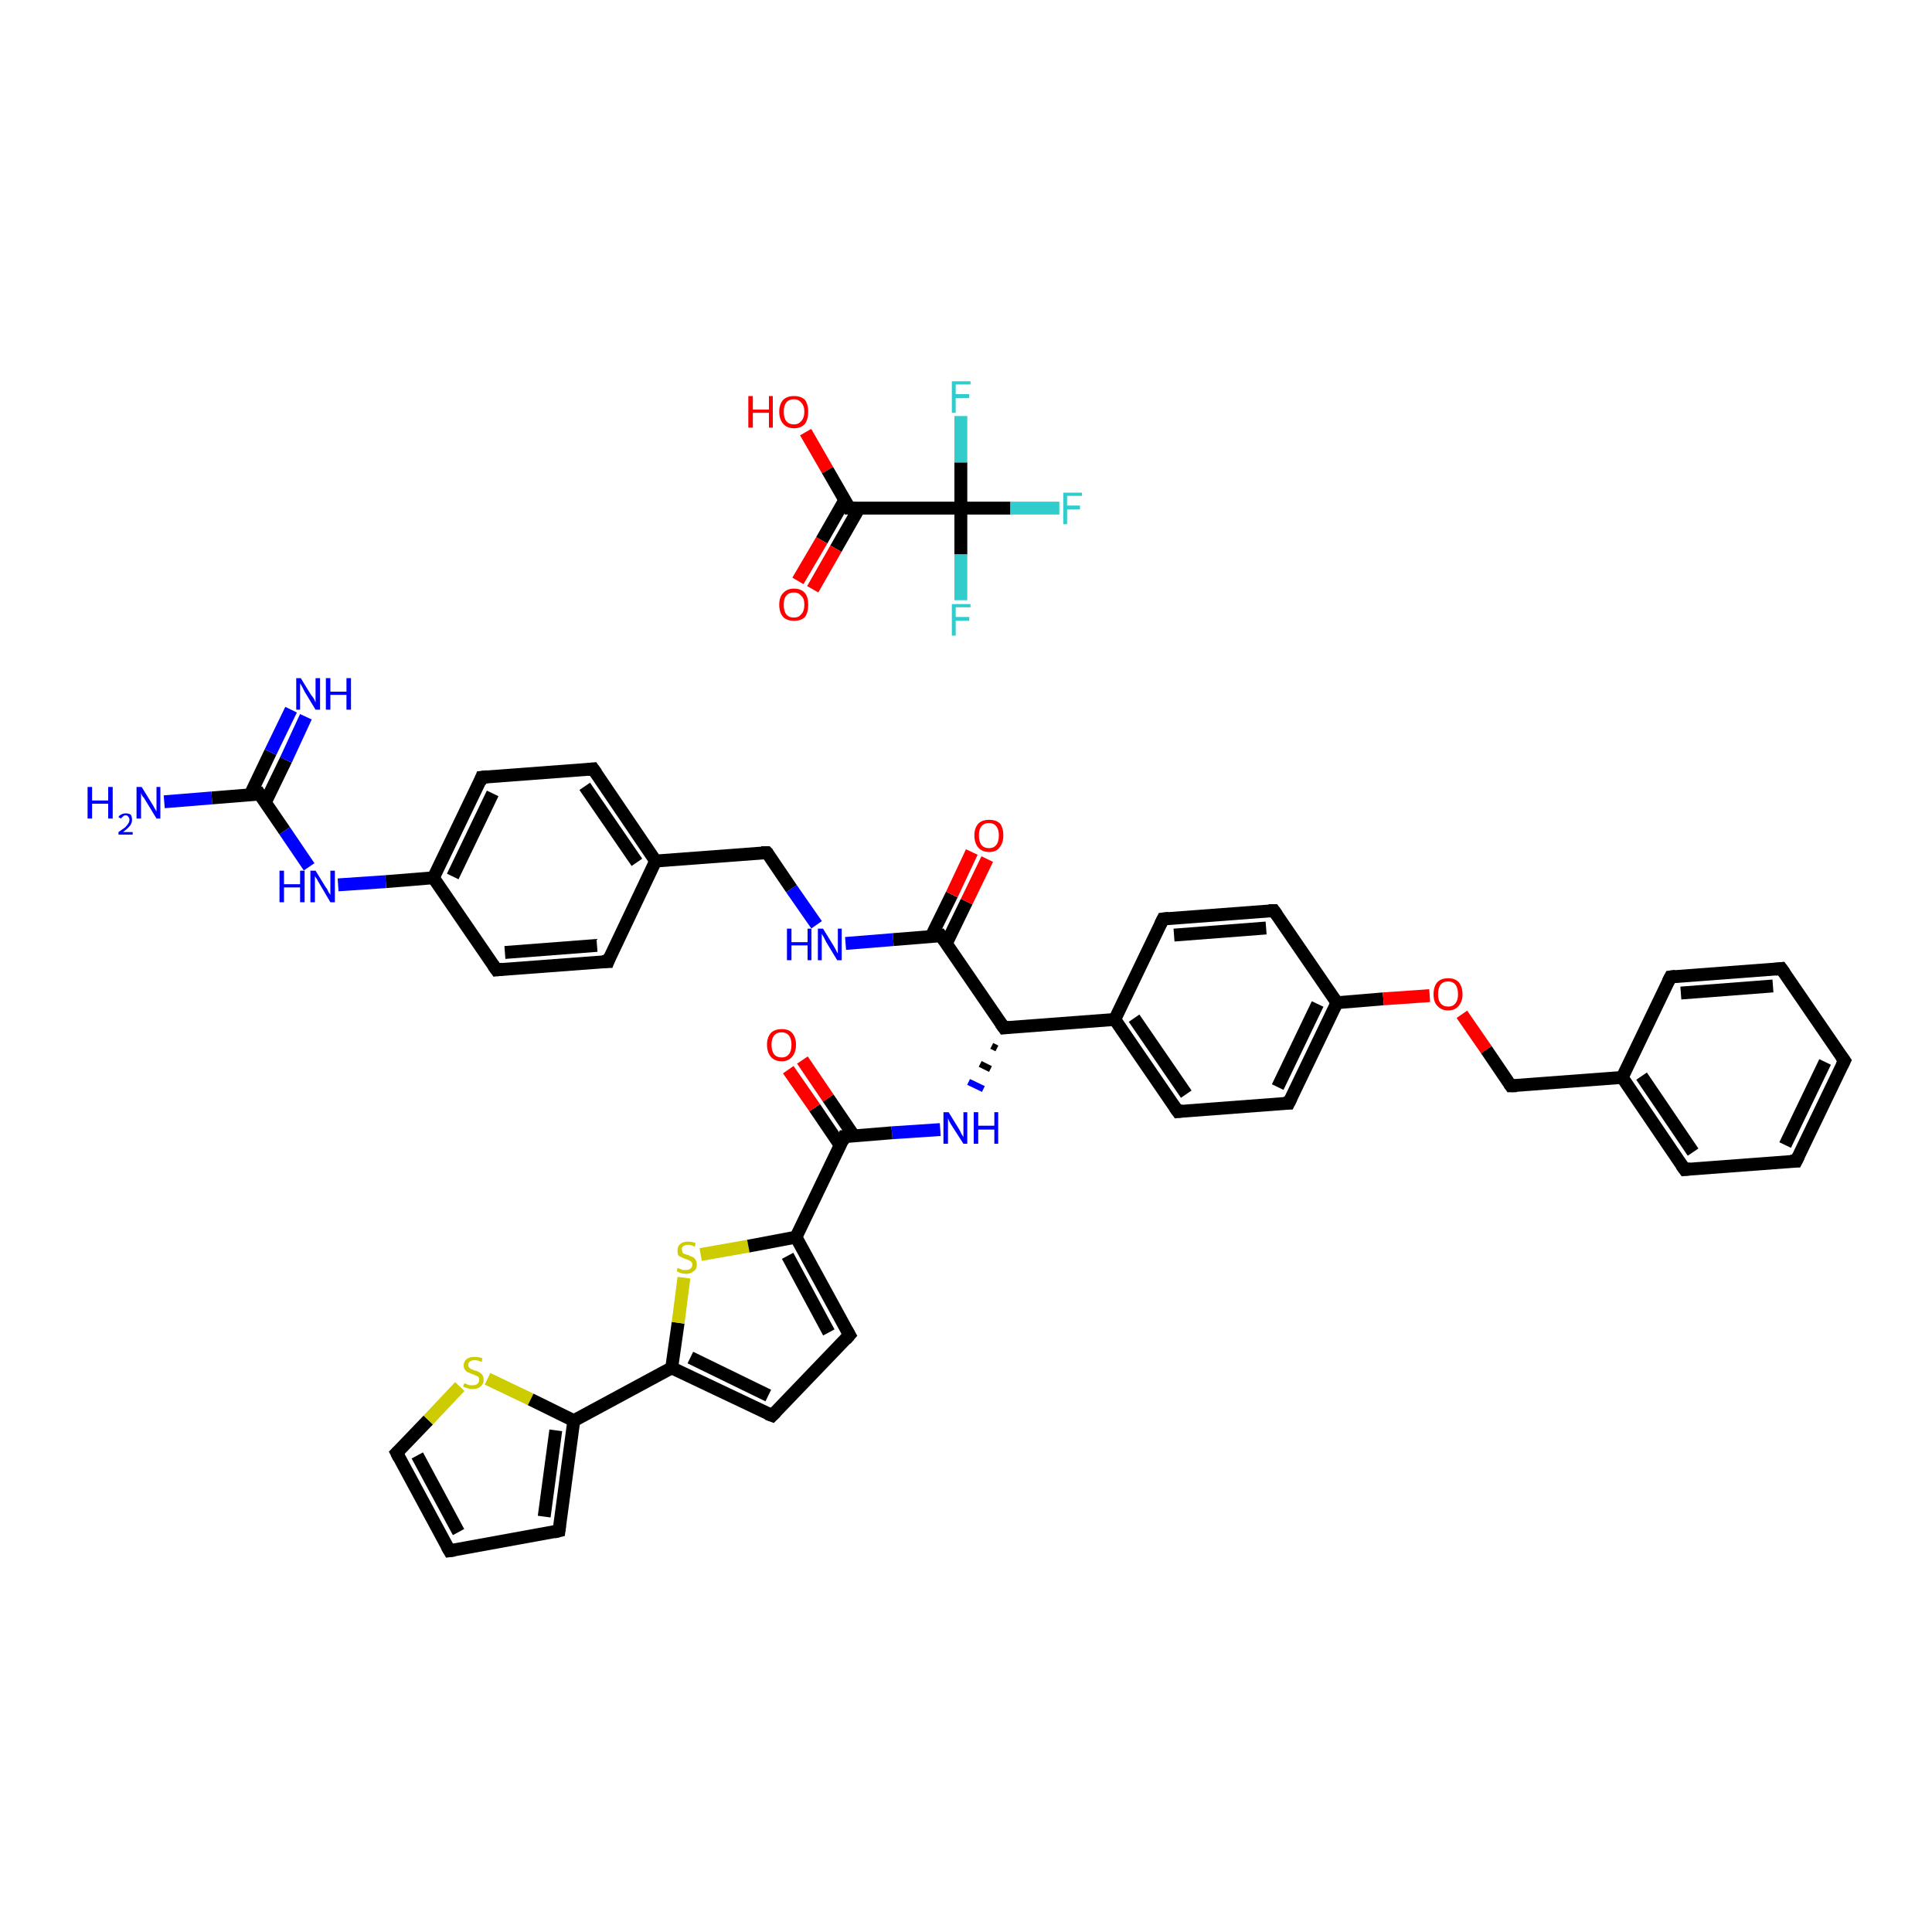 <?xml version='1.0' encoding='iso-8859-1'?>
<svg version='1.1' baseProfile='full'
              xmlns='http://www.w3.org/2000/svg'
                      xmlns:rdkit='http://www.rdkit.org/xml'
                      xmlns:xlink='http://www.w3.org/1999/xlink'
                  xml:space='preserve'
width='300px' height='300px' viewBox='0 0 300 300'>
<!-- END OF HEADER -->
<rect style='opacity:1.0;fill:#FFFFFF;stroke:none' width='300.0' height='300.0' x='0.0' y='0.0'> </rect>
<path class='bond-0 atom-0 atom-1' d='M 125.1,67.1 L 128.5,73.0' style='fill:none;fill-rule:evenodd;stroke:#FF0000;stroke-width:2.0px;stroke-linecap:butt;stroke-linejoin:miter;stroke-opacity:1' />
<path class='bond-0 atom-0 atom-1' d='M 128.5,73.0 L 131.9,78.9' style='fill:none;fill-rule:evenodd;stroke:#000000;stroke-width:2.0px;stroke-linecap:butt;stroke-linejoin:miter;stroke-opacity:1' />
<path class='bond-1 atom-1 atom-2' d='M 131.2,77.6 L 127.6,83.9' style='fill:none;fill-rule:evenodd;stroke:#000000;stroke-width:2.0px;stroke-linecap:butt;stroke-linejoin:miter;stroke-opacity:1' />
<path class='bond-1 atom-1 atom-2' d='M 127.6,83.9 L 123.9,90.2' style='fill:none;fill-rule:evenodd;stroke:#FF0000;stroke-width:2.0px;stroke-linecap:butt;stroke-linejoin:miter;stroke-opacity:1' />
<path class='bond-1 atom-1 atom-2' d='M 133.4,78.9 L 129.8,85.2' style='fill:none;fill-rule:evenodd;stroke:#000000;stroke-width:2.0px;stroke-linecap:butt;stroke-linejoin:miter;stroke-opacity:1' />
<path class='bond-1 atom-1 atom-2' d='M 129.8,85.2 L 126.2,91.5' style='fill:none;fill-rule:evenodd;stroke:#FF0000;stroke-width:2.0px;stroke-linecap:butt;stroke-linejoin:miter;stroke-opacity:1' />
<path class='bond-2 atom-1 atom-3' d='M 131.9,78.9 L 149.2,78.9' style='fill:none;fill-rule:evenodd;stroke:#000000;stroke-width:2.0px;stroke-linecap:butt;stroke-linejoin:miter;stroke-opacity:1' />
<path class='bond-3 atom-3 atom-4' d='M 149.2,78.9 L 156.9,78.9' style='fill:none;fill-rule:evenodd;stroke:#000000;stroke-width:2.0px;stroke-linecap:butt;stroke-linejoin:miter;stroke-opacity:1' />
<path class='bond-3 atom-3 atom-4' d='M 156.9,78.9 L 164.5,78.9' style='fill:none;fill-rule:evenodd;stroke:#33CCCC;stroke-width:2.0px;stroke-linecap:butt;stroke-linejoin:miter;stroke-opacity:1' />
<path class='bond-4 atom-3 atom-5' d='M 149.2,78.9 L 149.2,86.1' style='fill:none;fill-rule:evenodd;stroke:#000000;stroke-width:2.0px;stroke-linecap:butt;stroke-linejoin:miter;stroke-opacity:1' />
<path class='bond-4 atom-3 atom-5' d='M 149.2,86.1 L 149.2,93.2' style='fill:none;fill-rule:evenodd;stroke:#33CCCC;stroke-width:2.0px;stroke-linecap:butt;stroke-linejoin:miter;stroke-opacity:1' />
<path class='bond-5 atom-3 atom-6' d='M 149.2,78.9 L 149.2,71.8' style='fill:none;fill-rule:evenodd;stroke:#000000;stroke-width:2.0px;stroke-linecap:butt;stroke-linejoin:miter;stroke-opacity:1' />
<path class='bond-5 atom-3 atom-6' d='M 149.2,71.8 L 149.2,64.6' style='fill:none;fill-rule:evenodd;stroke:#33CCCC;stroke-width:2.0px;stroke-linecap:butt;stroke-linejoin:miter;stroke-opacity:1' />
<path class='bond-6 atom-7 atom-8' d='M 25.5,124.5 L 32.9,123.9' style='fill:none;fill-rule:evenodd;stroke:#0000FF;stroke-width:2.0px;stroke-linecap:butt;stroke-linejoin:miter;stroke-opacity:1' />
<path class='bond-6 atom-7 atom-8' d='M 32.9,123.9 L 40.3,123.3' style='fill:none;fill-rule:evenodd;stroke:#000000;stroke-width:2.0px;stroke-linecap:butt;stroke-linejoin:miter;stroke-opacity:1' />
<path class='bond-7 atom-8 atom-9' d='M 41.2,124.6 L 44.4,118.0' style='fill:none;fill-rule:evenodd;stroke:#000000;stroke-width:2.0px;stroke-linecap:butt;stroke-linejoin:miter;stroke-opacity:1' />
<path class='bond-7 atom-8 atom-9' d='M 44.4,118.0 L 47.5,111.3' style='fill:none;fill-rule:evenodd;stroke:#0000FF;stroke-width:2.0px;stroke-linecap:butt;stroke-linejoin:miter;stroke-opacity:1' />
<path class='bond-7 atom-8 atom-9' d='M 38.8,123.5 L 42.0,116.8' style='fill:none;fill-rule:evenodd;stroke:#000000;stroke-width:2.0px;stroke-linecap:butt;stroke-linejoin:miter;stroke-opacity:1' />
<path class='bond-7 atom-8 atom-9' d='M 42.0,116.8 L 45.2,110.2' style='fill:none;fill-rule:evenodd;stroke:#0000FF;stroke-width:2.0px;stroke-linecap:butt;stroke-linejoin:miter;stroke-opacity:1' />
<path class='bond-8 atom-8 atom-10' d='M 40.3,123.3 L 44.2,129.0' style='fill:none;fill-rule:evenodd;stroke:#000000;stroke-width:2.0px;stroke-linecap:butt;stroke-linejoin:miter;stroke-opacity:1' />
<path class='bond-8 atom-8 atom-10' d='M 44.2,129.0 L 48.0,134.6' style='fill:none;fill-rule:evenodd;stroke:#0000FF;stroke-width:2.0px;stroke-linecap:butt;stroke-linejoin:miter;stroke-opacity:1' />
<path class='bond-9 atom-10 atom-11' d='M 52.5,137.4 L 59.9,136.9' style='fill:none;fill-rule:evenodd;stroke:#0000FF;stroke-width:2.0px;stroke-linecap:butt;stroke-linejoin:miter;stroke-opacity:1' />
<path class='bond-9 atom-10 atom-11' d='M 59.9,136.9 L 67.3,136.3' style='fill:none;fill-rule:evenodd;stroke:#000000;stroke-width:2.0px;stroke-linecap:butt;stroke-linejoin:miter;stroke-opacity:1' />
<path class='bond-10 atom-11 atom-12' d='M 67.3,136.3 L 74.8,120.7' style='fill:none;fill-rule:evenodd;stroke:#000000;stroke-width:2.0px;stroke-linecap:butt;stroke-linejoin:miter;stroke-opacity:1' />
<path class='bond-10 atom-11 atom-12' d='M 70.3,136.1 L 76.5,123.2' style='fill:none;fill-rule:evenodd;stroke:#000000;stroke-width:2.0px;stroke-linecap:butt;stroke-linejoin:miter;stroke-opacity:1' />
<path class='bond-11 atom-12 atom-13' d='M 74.8,120.7 L 92.1,119.4' style='fill:none;fill-rule:evenodd;stroke:#000000;stroke-width:2.0px;stroke-linecap:butt;stroke-linejoin:miter;stroke-opacity:1' />
<path class='bond-12 atom-13 atom-14' d='M 92.1,119.4 L 101.8,133.7' style='fill:none;fill-rule:evenodd;stroke:#000000;stroke-width:2.0px;stroke-linecap:butt;stroke-linejoin:miter;stroke-opacity:1' />
<path class='bond-12 atom-13 atom-14' d='M 90.8,122.1 L 98.9,133.9' style='fill:none;fill-rule:evenodd;stroke:#000000;stroke-width:2.0px;stroke-linecap:butt;stroke-linejoin:miter;stroke-opacity:1' />
<path class='bond-13 atom-14 atom-15' d='M 101.8,133.7 L 119.1,132.4' style='fill:none;fill-rule:evenodd;stroke:#000000;stroke-width:2.0px;stroke-linecap:butt;stroke-linejoin:miter;stroke-opacity:1' />
<path class='bond-14 atom-15 atom-16' d='M 119.1,132.4 L 122.9,138.0' style='fill:none;fill-rule:evenodd;stroke:#000000;stroke-width:2.0px;stroke-linecap:butt;stroke-linejoin:miter;stroke-opacity:1' />
<path class='bond-14 atom-15 atom-16' d='M 122.9,138.0 L 126.8,143.6' style='fill:none;fill-rule:evenodd;stroke:#0000FF;stroke-width:2.0px;stroke-linecap:butt;stroke-linejoin:miter;stroke-opacity:1' />
<path class='bond-15 atom-16 atom-17' d='M 131.3,146.5 L 138.7,145.9' style='fill:none;fill-rule:evenodd;stroke:#0000FF;stroke-width:2.0px;stroke-linecap:butt;stroke-linejoin:miter;stroke-opacity:1' />
<path class='bond-15 atom-16 atom-17' d='M 138.7,145.9 L 146.1,145.3' style='fill:none;fill-rule:evenodd;stroke:#000000;stroke-width:2.0px;stroke-linecap:butt;stroke-linejoin:miter;stroke-opacity:1' />
<path class='bond-16 atom-17 atom-18' d='M 146.9,146.6 L 150.1,140.0' style='fill:none;fill-rule:evenodd;stroke:#000000;stroke-width:2.0px;stroke-linecap:butt;stroke-linejoin:miter;stroke-opacity:1' />
<path class='bond-16 atom-17 atom-18' d='M 150.1,140.0 L 153.3,133.4' style='fill:none;fill-rule:evenodd;stroke:#FF0000;stroke-width:2.0px;stroke-linecap:butt;stroke-linejoin:miter;stroke-opacity:1' />
<path class='bond-16 atom-17 atom-18' d='M 144.6,145.4 L 147.8,138.9' style='fill:none;fill-rule:evenodd;stroke:#000000;stroke-width:2.0px;stroke-linecap:butt;stroke-linejoin:miter;stroke-opacity:1' />
<path class='bond-16 atom-17 atom-18' d='M 147.8,138.9 L 150.9,132.3' style='fill:none;fill-rule:evenodd;stroke:#FF0000;stroke-width:2.0px;stroke-linecap:butt;stroke-linejoin:miter;stroke-opacity:1' />
<path class='bond-17 atom-17 atom-19' d='M 146.1,145.3 L 155.9,159.6' style='fill:none;fill-rule:evenodd;stroke:#000000;stroke-width:2.0px;stroke-linecap:butt;stroke-linejoin:miter;stroke-opacity:1' />
<path class='bond-18 atom-19 atom-20' d='M 154.0,162.4 L 154.8,162.8' style='fill:none;fill-rule:evenodd;stroke:#000000;stroke-width:1.0px;stroke-linecap:butt;stroke-linejoin:miter;stroke-opacity:1' />
<path class='bond-18 atom-19 atom-20' d='M 152.2,165.2 L 153.8,166.0' style='fill:none;fill-rule:evenodd;stroke:#000000;stroke-width:1.0px;stroke-linecap:butt;stroke-linejoin:miter;stroke-opacity:1' />
<path class='bond-18 atom-19 atom-20' d='M 150.4,168.0 L 152.7,169.1' style='fill:none;fill-rule:evenodd;stroke:#0000FF;stroke-width:1.0px;stroke-linecap:butt;stroke-linejoin:miter;stroke-opacity:1' />
<path class='bond-19 atom-20 atom-21' d='M 146.0,175.4 L 138.5,175.9' style='fill:none;fill-rule:evenodd;stroke:#0000FF;stroke-width:2.0px;stroke-linecap:butt;stroke-linejoin:miter;stroke-opacity:1' />
<path class='bond-19 atom-20 atom-21' d='M 138.5,175.9 L 131.1,176.5' style='fill:none;fill-rule:evenodd;stroke:#000000;stroke-width:2.0px;stroke-linecap:butt;stroke-linejoin:miter;stroke-opacity:1' />
<path class='bond-20 atom-21 atom-22' d='M 132.6,176.4 L 128.6,170.5' style='fill:none;fill-rule:evenodd;stroke:#000000;stroke-width:2.0px;stroke-linecap:butt;stroke-linejoin:miter;stroke-opacity:1' />
<path class='bond-20 atom-21 atom-22' d='M 128.6,170.5 L 124.6,164.6' style='fill:none;fill-rule:evenodd;stroke:#FF0000;stroke-width:2.0px;stroke-linecap:butt;stroke-linejoin:miter;stroke-opacity:1' />
<path class='bond-20 atom-21 atom-22' d='M 130.5,177.9 L 126.5,172.0' style='fill:none;fill-rule:evenodd;stroke:#000000;stroke-width:2.0px;stroke-linecap:butt;stroke-linejoin:miter;stroke-opacity:1' />
<path class='bond-20 atom-21 atom-22' d='M 126.5,172.0 L 122.4,166.1' style='fill:none;fill-rule:evenodd;stroke:#FF0000;stroke-width:2.0px;stroke-linecap:butt;stroke-linejoin:miter;stroke-opacity:1' />
<path class='bond-21 atom-21 atom-23' d='M 131.1,176.5 L 123.6,192.1' style='fill:none;fill-rule:evenodd;stroke:#000000;stroke-width:2.0px;stroke-linecap:butt;stroke-linejoin:miter;stroke-opacity:1' />
<path class='bond-22 atom-23 atom-24' d='M 123.6,192.1 L 131.9,207.3' style='fill:none;fill-rule:evenodd;stroke:#000000;stroke-width:2.0px;stroke-linecap:butt;stroke-linejoin:miter;stroke-opacity:1' />
<path class='bond-22 atom-23 atom-24' d='M 122.3,195.0 L 128.7,206.9' style='fill:none;fill-rule:evenodd;stroke:#000000;stroke-width:2.0px;stroke-linecap:butt;stroke-linejoin:miter;stroke-opacity:1' />
<path class='bond-23 atom-24 atom-25' d='M 131.9,207.3 L 119.9,219.8' style='fill:none;fill-rule:evenodd;stroke:#000000;stroke-width:2.0px;stroke-linecap:butt;stroke-linejoin:miter;stroke-opacity:1' />
<path class='bond-24 atom-25 atom-26' d='M 119.9,219.8 L 104.3,212.4' style='fill:none;fill-rule:evenodd;stroke:#000000;stroke-width:2.0px;stroke-linecap:butt;stroke-linejoin:miter;stroke-opacity:1' />
<path class='bond-24 atom-25 atom-26' d='M 119.3,216.7 L 107.2,210.8' style='fill:none;fill-rule:evenodd;stroke:#000000;stroke-width:2.0px;stroke-linecap:butt;stroke-linejoin:miter;stroke-opacity:1' />
<path class='bond-25 atom-26 atom-27' d='M 104.3,212.4 L 105.3,205.4' style='fill:none;fill-rule:evenodd;stroke:#000000;stroke-width:2.0px;stroke-linecap:butt;stroke-linejoin:miter;stroke-opacity:1' />
<path class='bond-25 atom-26 atom-27' d='M 105.3,205.4 L 106.2,198.4' style='fill:none;fill-rule:evenodd;stroke:#CCCC00;stroke-width:2.0px;stroke-linecap:butt;stroke-linejoin:miter;stroke-opacity:1' />
<path class='bond-26 atom-26 atom-28' d='M 104.3,212.4 L 89.1,220.6' style='fill:none;fill-rule:evenodd;stroke:#000000;stroke-width:2.0px;stroke-linecap:butt;stroke-linejoin:miter;stroke-opacity:1' />
<path class='bond-27 atom-28 atom-29' d='M 89.1,220.6 L 86.8,237.7' style='fill:none;fill-rule:evenodd;stroke:#000000;stroke-width:2.0px;stroke-linecap:butt;stroke-linejoin:miter;stroke-opacity:1' />
<path class='bond-27 atom-28 atom-29' d='M 86.3,222.1 L 84.5,235.5' style='fill:none;fill-rule:evenodd;stroke:#000000;stroke-width:2.0px;stroke-linecap:butt;stroke-linejoin:miter;stroke-opacity:1' />
<path class='bond-28 atom-29 atom-30' d='M 86.8,237.7 L 69.8,240.8' style='fill:none;fill-rule:evenodd;stroke:#000000;stroke-width:2.0px;stroke-linecap:butt;stroke-linejoin:miter;stroke-opacity:1' />
<path class='bond-29 atom-30 atom-31' d='M 69.8,240.8 L 61.6,225.6' style='fill:none;fill-rule:evenodd;stroke:#000000;stroke-width:2.0px;stroke-linecap:butt;stroke-linejoin:miter;stroke-opacity:1' />
<path class='bond-29 atom-30 atom-31' d='M 71.2,237.9 L 64.8,226.0' style='fill:none;fill-rule:evenodd;stroke:#000000;stroke-width:2.0px;stroke-linecap:butt;stroke-linejoin:miter;stroke-opacity:1' />
<path class='bond-30 atom-31 atom-32' d='M 61.6,225.6 L 66.5,220.5' style='fill:none;fill-rule:evenodd;stroke:#000000;stroke-width:2.0px;stroke-linecap:butt;stroke-linejoin:miter;stroke-opacity:1' />
<path class='bond-30 atom-31 atom-32' d='M 66.5,220.5 L 71.4,215.3' style='fill:none;fill-rule:evenodd;stroke:#CCCC00;stroke-width:2.0px;stroke-linecap:butt;stroke-linejoin:miter;stroke-opacity:1' />
<path class='bond-31 atom-19 atom-33' d='M 155.9,159.6 L 173.1,158.3' style='fill:none;fill-rule:evenodd;stroke:#000000;stroke-width:2.0px;stroke-linecap:butt;stroke-linejoin:miter;stroke-opacity:1' />
<path class='bond-32 atom-33 atom-34' d='M 173.1,158.3 L 182.9,172.6' style='fill:none;fill-rule:evenodd;stroke:#000000;stroke-width:2.0px;stroke-linecap:butt;stroke-linejoin:miter;stroke-opacity:1' />
<path class='bond-32 atom-33 atom-34' d='M 176.1,158.1 L 184.2,169.9' style='fill:none;fill-rule:evenodd;stroke:#000000;stroke-width:2.0px;stroke-linecap:butt;stroke-linejoin:miter;stroke-opacity:1' />
<path class='bond-33 atom-34 atom-35' d='M 182.9,172.6 L 200.1,171.3' style='fill:none;fill-rule:evenodd;stroke:#000000;stroke-width:2.0px;stroke-linecap:butt;stroke-linejoin:miter;stroke-opacity:1' />
<path class='bond-34 atom-35 atom-36' d='M 200.1,171.3 L 207.6,155.7' style='fill:none;fill-rule:evenodd;stroke:#000000;stroke-width:2.0px;stroke-linecap:butt;stroke-linejoin:miter;stroke-opacity:1' />
<path class='bond-34 atom-35 atom-36' d='M 198.4,168.8 L 204.6,155.9' style='fill:none;fill-rule:evenodd;stroke:#000000;stroke-width:2.0px;stroke-linecap:butt;stroke-linejoin:miter;stroke-opacity:1' />
<path class='bond-35 atom-36 atom-37' d='M 207.6,155.7 L 214.8,155.1' style='fill:none;fill-rule:evenodd;stroke:#000000;stroke-width:2.0px;stroke-linecap:butt;stroke-linejoin:miter;stroke-opacity:1' />
<path class='bond-35 atom-36 atom-37' d='M 214.8,155.1 L 222.0,154.6' style='fill:none;fill-rule:evenodd;stroke:#FF0000;stroke-width:2.0px;stroke-linecap:butt;stroke-linejoin:miter;stroke-opacity:1' />
<path class='bond-36 atom-37 atom-38' d='M 227.0,157.5 L 230.8,163.0' style='fill:none;fill-rule:evenodd;stroke:#FF0000;stroke-width:2.0px;stroke-linecap:butt;stroke-linejoin:miter;stroke-opacity:1' />
<path class='bond-36 atom-37 atom-38' d='M 230.8,163.0 L 234.6,168.6' style='fill:none;fill-rule:evenodd;stroke:#000000;stroke-width:2.0px;stroke-linecap:butt;stroke-linejoin:miter;stroke-opacity:1' />
<path class='bond-37 atom-38 atom-39' d='M 234.6,168.6 L 251.9,167.3' style='fill:none;fill-rule:evenodd;stroke:#000000;stroke-width:2.0px;stroke-linecap:butt;stroke-linejoin:miter;stroke-opacity:1' />
<path class='bond-38 atom-39 atom-40' d='M 251.9,167.3 L 261.6,181.6' style='fill:none;fill-rule:evenodd;stroke:#000000;stroke-width:2.0px;stroke-linecap:butt;stroke-linejoin:miter;stroke-opacity:1' />
<path class='bond-38 atom-39 atom-40' d='M 254.9,167.1 L 262.9,178.9' style='fill:none;fill-rule:evenodd;stroke:#000000;stroke-width:2.0px;stroke-linecap:butt;stroke-linejoin:miter;stroke-opacity:1' />
<path class='bond-39 atom-40 atom-41' d='M 261.6,181.6 L 278.9,180.3' style='fill:none;fill-rule:evenodd;stroke:#000000;stroke-width:2.0px;stroke-linecap:butt;stroke-linejoin:miter;stroke-opacity:1' />
<path class='bond-40 atom-41 atom-42' d='M 278.9,180.3 L 286.4,164.7' style='fill:none;fill-rule:evenodd;stroke:#000000;stroke-width:2.0px;stroke-linecap:butt;stroke-linejoin:miter;stroke-opacity:1' />
<path class='bond-40 atom-41 atom-42' d='M 277.2,177.8 L 283.4,164.9' style='fill:none;fill-rule:evenodd;stroke:#000000;stroke-width:2.0px;stroke-linecap:butt;stroke-linejoin:miter;stroke-opacity:1' />
<path class='bond-41 atom-42 atom-43' d='M 286.4,164.7 L 276.6,150.4' style='fill:none;fill-rule:evenodd;stroke:#000000;stroke-width:2.0px;stroke-linecap:butt;stroke-linejoin:miter;stroke-opacity:1' />
<path class='bond-42 atom-43 atom-44' d='M 276.6,150.4 L 259.4,151.7' style='fill:none;fill-rule:evenodd;stroke:#000000;stroke-width:2.0px;stroke-linecap:butt;stroke-linejoin:miter;stroke-opacity:1' />
<path class='bond-42 atom-43 atom-44' d='M 275.3,153.1 L 261.0,154.2' style='fill:none;fill-rule:evenodd;stroke:#000000;stroke-width:2.0px;stroke-linecap:butt;stroke-linejoin:miter;stroke-opacity:1' />
<path class='bond-43 atom-36 atom-45' d='M 207.6,155.7 L 197.8,141.4' style='fill:none;fill-rule:evenodd;stroke:#000000;stroke-width:2.0px;stroke-linecap:butt;stroke-linejoin:miter;stroke-opacity:1' />
<path class='bond-44 atom-45 atom-46' d='M 197.8,141.4 L 180.6,142.7' style='fill:none;fill-rule:evenodd;stroke:#000000;stroke-width:2.0px;stroke-linecap:butt;stroke-linejoin:miter;stroke-opacity:1' />
<path class='bond-44 atom-45 atom-46' d='M 196.6,144.1 L 182.3,145.2' style='fill:none;fill-rule:evenodd;stroke:#000000;stroke-width:2.0px;stroke-linecap:butt;stroke-linejoin:miter;stroke-opacity:1' />
<path class='bond-45 atom-14 atom-47' d='M 101.8,133.7 L 94.4,149.3' style='fill:none;fill-rule:evenodd;stroke:#000000;stroke-width:2.0px;stroke-linecap:butt;stroke-linejoin:miter;stroke-opacity:1' />
<path class='bond-46 atom-47 atom-48' d='M 94.4,149.3 L 77.1,150.6' style='fill:none;fill-rule:evenodd;stroke:#000000;stroke-width:2.0px;stroke-linecap:butt;stroke-linejoin:miter;stroke-opacity:1' />
<path class='bond-46 atom-47 atom-48' d='M 92.7,146.8 L 78.4,147.9' style='fill:none;fill-rule:evenodd;stroke:#000000;stroke-width:2.0px;stroke-linecap:butt;stroke-linejoin:miter;stroke-opacity:1' />
<path class='bond-47 atom-48 atom-11' d='M 77.1,150.6 L 67.3,136.3' style='fill:none;fill-rule:evenodd;stroke:#000000;stroke-width:2.0px;stroke-linecap:butt;stroke-linejoin:miter;stroke-opacity:1' />
<path class='bond-48 atom-27 atom-23' d='M 108.8,194.8 L 116.2,193.5' style='fill:none;fill-rule:evenodd;stroke:#CCCC00;stroke-width:2.0px;stroke-linecap:butt;stroke-linejoin:miter;stroke-opacity:1' />
<path class='bond-48 atom-27 atom-23' d='M 116.2,193.5 L 123.6,192.1' style='fill:none;fill-rule:evenodd;stroke:#000000;stroke-width:2.0px;stroke-linecap:butt;stroke-linejoin:miter;stroke-opacity:1' />
<path class='bond-49 atom-32 atom-28' d='M 75.7,214.1 L 82.4,217.3' style='fill:none;fill-rule:evenodd;stroke:#CCCC00;stroke-width:2.0px;stroke-linecap:butt;stroke-linejoin:miter;stroke-opacity:1' />
<path class='bond-49 atom-32 atom-28' d='M 82.4,217.3 L 89.1,220.6' style='fill:none;fill-rule:evenodd;stroke:#000000;stroke-width:2.0px;stroke-linecap:butt;stroke-linejoin:miter;stroke-opacity:1' />
<path class='bond-50 atom-46 atom-33' d='M 180.6,142.7 L 173.1,158.3' style='fill:none;fill-rule:evenodd;stroke:#000000;stroke-width:2.0px;stroke-linecap:butt;stroke-linejoin:miter;stroke-opacity:1' />
<path class='bond-51 atom-44 atom-39' d='M 259.4,151.7 L 251.9,167.3' style='fill:none;fill-rule:evenodd;stroke:#000000;stroke-width:2.0px;stroke-linecap:butt;stroke-linejoin:miter;stroke-opacity:1' />
<path d='M 131.8,78.6 L 131.9,78.9 L 132.8,78.9' style='fill:none;stroke:#000000;stroke-width:2.0px;stroke-linecap:butt;stroke-linejoin:miter;stroke-opacity:1;' />
<path d='M 40.0,123.4 L 40.3,123.3 L 40.5,123.6' style='fill:none;stroke:#000000;stroke-width:2.0px;stroke-linecap:butt;stroke-linejoin:miter;stroke-opacity:1;' />
<path d='M 74.5,121.5 L 74.8,120.7 L 75.7,120.6' style='fill:none;stroke:#000000;stroke-width:2.0px;stroke-linecap:butt;stroke-linejoin:miter;stroke-opacity:1;' />
<path d='M 91.2,119.5 L 92.1,119.4 L 92.6,120.1' style='fill:none;stroke:#000000;stroke-width:2.0px;stroke-linecap:butt;stroke-linejoin:miter;stroke-opacity:1;' />
<path d='M 118.2,132.4 L 119.1,132.4 L 119.3,132.6' style='fill:none;stroke:#000000;stroke-width:2.0px;stroke-linecap:butt;stroke-linejoin:miter;stroke-opacity:1;' />
<path d='M 145.7,145.4 L 146.1,145.3 L 146.6,146.0' style='fill:none;stroke:#000000;stroke-width:2.0px;stroke-linecap:butt;stroke-linejoin:miter;stroke-opacity:1;' />
<path d='M 155.4,158.9 L 155.9,159.6 L 156.7,159.5' style='fill:none;stroke:#000000;stroke-width:2.0px;stroke-linecap:butt;stroke-linejoin:miter;stroke-opacity:1;' />
<path d='M 131.5,176.5 L 131.1,176.5 L 130.8,177.3' style='fill:none;stroke:#000000;stroke-width:2.0px;stroke-linecap:butt;stroke-linejoin:miter;stroke-opacity:1;' />
<path d='M 131.5,206.6 L 131.9,207.3 L 131.3,208.0' style='fill:none;stroke:#000000;stroke-width:2.0px;stroke-linecap:butt;stroke-linejoin:miter;stroke-opacity:1;' />
<path d='M 120.5,219.2 L 119.9,219.8 L 119.1,219.5' style='fill:none;stroke:#000000;stroke-width:2.0px;stroke-linecap:butt;stroke-linejoin:miter;stroke-opacity:1;' />
<path d='M 86.9,236.9 L 86.8,237.7 L 86.0,237.9' style='fill:none;stroke:#000000;stroke-width:2.0px;stroke-linecap:butt;stroke-linejoin:miter;stroke-opacity:1;' />
<path d='M 70.6,240.7 L 69.8,240.8 L 69.4,240.1' style='fill:none;stroke:#000000;stroke-width:2.0px;stroke-linecap:butt;stroke-linejoin:miter;stroke-opacity:1;' />
<path d='M 62.0,226.4 L 61.6,225.6 L 61.8,225.4' style='fill:none;stroke:#000000;stroke-width:2.0px;stroke-linecap:butt;stroke-linejoin:miter;stroke-opacity:1;' />
<path d='M 182.4,171.9 L 182.9,172.6 L 183.7,172.5' style='fill:none;stroke:#000000;stroke-width:2.0px;stroke-linecap:butt;stroke-linejoin:miter;stroke-opacity:1;' />
<path d='M 199.3,171.3 L 200.1,171.3 L 200.5,170.5' style='fill:none;stroke:#000000;stroke-width:2.0px;stroke-linecap:butt;stroke-linejoin:miter;stroke-opacity:1;' />
<path d='M 234.4,168.3 L 234.6,168.6 L 235.5,168.6' style='fill:none;stroke:#000000;stroke-width:2.0px;stroke-linecap:butt;stroke-linejoin:miter;stroke-opacity:1;' />
<path d='M 261.1,180.9 L 261.6,181.6 L 262.5,181.5' style='fill:none;stroke:#000000;stroke-width:2.0px;stroke-linecap:butt;stroke-linejoin:miter;stroke-opacity:1;' />
<path d='M 278.0,180.3 L 278.9,180.3 L 279.3,179.5' style='fill:none;stroke:#000000;stroke-width:2.0px;stroke-linecap:butt;stroke-linejoin:miter;stroke-opacity:1;' />
<path d='M 286.0,165.5 L 286.4,164.7 L 285.9,164.0' style='fill:none;stroke:#000000;stroke-width:2.0px;stroke-linecap:butt;stroke-linejoin:miter;stroke-opacity:1;' />
<path d='M 277.1,151.1 L 276.6,150.4 L 275.7,150.5' style='fill:none;stroke:#000000;stroke-width:2.0px;stroke-linecap:butt;stroke-linejoin:miter;stroke-opacity:1;' />
<path d='M 260.2,151.6 L 259.4,151.7 L 259.0,152.5' style='fill:none;stroke:#000000;stroke-width:2.0px;stroke-linecap:butt;stroke-linejoin:miter;stroke-opacity:1;' />
<path d='M 198.3,142.1 L 197.8,141.4 L 197.0,141.4' style='fill:none;stroke:#000000;stroke-width:2.0px;stroke-linecap:butt;stroke-linejoin:miter;stroke-opacity:1;' />
<path d='M 181.5,142.6 L 180.6,142.7 L 180.2,143.5' style='fill:none;stroke:#000000;stroke-width:2.0px;stroke-linecap:butt;stroke-linejoin:miter;stroke-opacity:1;' />
<path d='M 94.7,148.5 L 94.4,149.3 L 93.5,149.3' style='fill:none;stroke:#000000;stroke-width:2.0px;stroke-linecap:butt;stroke-linejoin:miter;stroke-opacity:1;' />
<path d='M 78.0,150.5 L 77.1,150.6 L 76.6,149.9' style='fill:none;stroke:#000000;stroke-width:2.0px;stroke-linecap:butt;stroke-linejoin:miter;stroke-opacity:1;' />
<path class='atom-0' d='M 116.2 61.5
L 116.9 61.5
L 116.9 63.6
L 119.4 63.6
L 119.4 61.5
L 120.0 61.5
L 120.0 66.4
L 119.4 66.4
L 119.4 64.1
L 116.9 64.1
L 116.9 66.4
L 116.2 66.4
L 116.2 61.5
' fill='#FF0000'/>
<path class='atom-0' d='M 121.0 63.9
Q 121.0 62.8, 121.6 62.1
Q 122.2 61.5, 123.3 61.5
Q 124.4 61.5, 125.0 62.1
Q 125.5 62.8, 125.5 63.9
Q 125.5 65.1, 125.0 65.8
Q 124.4 66.5, 123.3 66.5
Q 122.2 66.5, 121.6 65.8
Q 121.0 65.1, 121.0 63.9
M 123.3 65.9
Q 124.0 65.9, 124.4 65.4
Q 124.9 64.9, 124.9 63.9
Q 124.9 63.0, 124.4 62.5
Q 124.0 62.0, 123.3 62.0
Q 122.5 62.0, 122.1 62.5
Q 121.7 63.0, 121.7 63.9
Q 121.7 64.9, 122.1 65.4
Q 122.5 65.9, 123.3 65.9
' fill='#FF0000'/>
<path class='atom-2' d='M 121.0 93.9
Q 121.0 92.7, 121.6 92.1
Q 122.2 91.4, 123.3 91.4
Q 124.4 91.4, 125.0 92.1
Q 125.5 92.7, 125.5 93.9
Q 125.5 95.1, 125.0 95.8
Q 124.4 96.4, 123.3 96.4
Q 122.2 96.4, 121.6 95.8
Q 121.0 95.1, 121.0 93.9
M 123.3 95.9
Q 124.0 95.9, 124.4 95.4
Q 124.9 94.9, 124.9 93.9
Q 124.9 92.9, 124.4 92.5
Q 124.0 92.0, 123.3 92.0
Q 122.5 92.0, 122.1 92.5
Q 121.7 92.9, 121.7 93.9
Q 121.7 94.9, 122.1 95.4
Q 122.5 95.9, 123.3 95.9
' fill='#FF0000'/>
<path class='atom-4' d='M 165.1 76.5
L 168.0 76.5
L 168.0 77.0
L 165.7 77.0
L 165.7 78.5
L 167.7 78.5
L 167.7 79.1
L 165.7 79.1
L 165.7 81.4
L 165.1 81.4
L 165.1 76.5
' fill='#33CCCC'/>
<path class='atom-5' d='M 147.8 93.8
L 150.7 93.8
L 150.7 94.3
L 148.4 94.3
L 148.4 95.8
L 150.5 95.8
L 150.5 96.4
L 148.4 96.4
L 148.4 98.7
L 147.8 98.7
L 147.8 93.8
' fill='#33CCCC'/>
<path class='atom-6' d='M 147.8 59.2
L 150.7 59.2
L 150.7 59.7
L 148.4 59.7
L 148.4 61.2
L 150.5 61.2
L 150.5 61.8
L 148.4 61.8
L 148.4 64.1
L 147.8 64.1
L 147.8 59.2
' fill='#33CCCC'/>
<path class='atom-7' d='M 13.6 122.2
L 14.3 122.2
L 14.3 124.3
L 16.8 124.3
L 16.8 122.2
L 17.5 122.2
L 17.5 127.1
L 16.8 127.1
L 16.8 124.8
L 14.3 124.8
L 14.3 127.1
L 13.6 127.1
L 13.6 122.2
' fill='#0000FF'/>
<path class='atom-7' d='M 18.4 126.9
Q 18.5 126.6, 18.8 126.5
Q 19.1 126.3, 19.5 126.3
Q 20.0 126.3, 20.3 126.5
Q 20.5 126.8, 20.5 127.3
Q 20.5 127.8, 20.2 128.2
Q 19.8 128.7, 19.1 129.2
L 20.6 129.2
L 20.6 129.6
L 18.4 129.6
L 18.4 129.2
Q 19.0 128.8, 19.4 128.5
Q 19.7 128.2, 19.9 127.9
Q 20.1 127.6, 20.1 127.3
Q 20.1 127.0, 19.9 126.8
Q 19.8 126.6, 19.5 126.6
Q 19.2 126.6, 19.1 126.8
Q 18.9 126.9, 18.8 127.1
L 18.4 126.9
' fill='#0000FF'/>
<path class='atom-7' d='M 22.0 122.2
L 23.6 124.8
Q 23.8 125.1, 24.0 125.5
Q 24.3 126.0, 24.3 126.0
L 24.3 122.2
L 24.9 122.2
L 24.9 127.1
L 24.3 127.1
L 22.6 124.3
Q 22.4 123.9, 22.1 123.6
Q 21.9 123.2, 21.9 123.1
L 21.9 127.1
L 21.2 127.1
L 21.2 122.2
L 22.0 122.2
' fill='#0000FF'/>
<path class='atom-9' d='M 46.7 105.3
L 48.3 107.9
Q 48.5 108.1, 48.8 108.6
Q 49.0 109.1, 49.0 109.1
L 49.0 105.3
L 49.7 105.3
L 49.7 110.2
L 49.0 110.2
L 47.3 107.4
Q 47.1 107.0, 46.9 106.6
Q 46.7 106.3, 46.6 106.1
L 46.6 110.2
L 46.0 110.2
L 46.0 105.3
L 46.7 105.3
' fill='#0000FF'/>
<path class='atom-9' d='M 50.6 105.3
L 51.3 105.3
L 51.3 107.4
L 53.8 107.4
L 53.8 105.3
L 54.5 105.3
L 54.5 110.2
L 53.8 110.2
L 53.8 107.9
L 51.3 107.9
L 51.3 110.2
L 50.6 110.2
L 50.6 105.3
' fill='#0000FF'/>
<path class='atom-10' d='M 43.4 135.2
L 44.1 135.2
L 44.1 137.3
L 46.6 137.3
L 46.6 135.2
L 47.3 135.2
L 47.3 140.1
L 46.6 140.1
L 46.6 137.8
L 44.1 137.8
L 44.1 140.1
L 43.4 140.1
L 43.4 135.2
' fill='#0000FF'/>
<path class='atom-10' d='M 49.0 135.2
L 50.6 137.8
Q 50.8 138.0, 51.0 138.5
Q 51.3 138.9, 51.3 139.0
L 51.3 135.2
L 52.0 135.2
L 52.0 140.1
L 51.3 140.1
L 49.6 137.2
Q 49.4 136.9, 49.2 136.5
Q 48.9 136.1, 48.9 136.0
L 48.9 140.1
L 48.2 140.1
L 48.2 135.2
L 49.0 135.2
' fill='#0000FF'/>
<path class='atom-16' d='M 122.2 144.2
L 122.9 144.2
L 122.9 146.3
L 125.4 146.3
L 125.4 144.2
L 126.0 144.2
L 126.0 149.1
L 125.4 149.1
L 125.4 146.8
L 122.9 146.8
L 122.9 149.1
L 122.2 149.1
L 122.2 144.2
' fill='#0000FF'/>
<path class='atom-16' d='M 127.8 144.2
L 129.4 146.8
Q 129.5 147.0, 129.8 147.5
Q 130.0 148.0, 130.1 148.0
L 130.1 144.2
L 130.7 144.2
L 130.7 149.1
L 130.0 149.1
L 128.3 146.3
Q 128.1 145.9, 127.9 145.5
Q 127.7 145.2, 127.6 145.0
L 127.6 149.1
L 127.0 149.1
L 127.0 144.2
L 127.8 144.2
' fill='#0000FF'/>
<path class='atom-18' d='M 151.3 129.7
Q 151.3 128.6, 151.9 127.9
Q 152.5 127.3, 153.6 127.3
Q 154.7 127.3, 155.3 127.9
Q 155.8 128.6, 155.8 129.7
Q 155.8 130.9, 155.2 131.6
Q 154.7 132.3, 153.6 132.3
Q 152.5 132.3, 151.9 131.6
Q 151.3 130.9, 151.3 129.7
M 153.6 131.7
Q 154.3 131.7, 154.7 131.2
Q 155.1 130.7, 155.1 129.7
Q 155.1 128.8, 154.7 128.3
Q 154.3 127.8, 153.6 127.8
Q 152.8 127.8, 152.4 128.3
Q 152.0 128.8, 152.0 129.7
Q 152.0 130.7, 152.4 131.2
Q 152.8 131.7, 153.6 131.7
' fill='#FF0000'/>
<path class='atom-20' d='M 147.3 172.7
L 148.9 175.3
Q 149.1 175.6, 149.3 176.1
Q 149.6 176.5, 149.6 176.6
L 149.6 172.7
L 150.2 172.7
L 150.2 177.6
L 149.6 177.6
L 147.8 174.8
Q 147.6 174.5, 147.4 174.1
Q 147.2 173.7, 147.2 173.6
L 147.2 177.6
L 146.5 177.6
L 146.5 172.7
L 147.3 172.7
' fill='#0000FF'/>
<path class='atom-20' d='M 151.2 172.7
L 151.9 172.7
L 151.9 174.8
L 154.4 174.8
L 154.4 172.7
L 155.0 172.7
L 155.0 177.6
L 154.4 177.6
L 154.4 175.4
L 151.9 175.4
L 151.9 177.6
L 151.2 177.6
L 151.2 172.7
' fill='#0000FF'/>
<path class='atom-22' d='M 119.1 162.2
Q 119.1 161.1, 119.7 160.4
Q 120.3 159.8, 121.4 159.8
Q 122.5 159.8, 123.0 160.4
Q 123.6 161.1, 123.6 162.2
Q 123.6 163.4, 123.0 164.1
Q 122.4 164.8, 121.4 164.8
Q 120.3 164.8, 119.7 164.1
Q 119.1 163.4, 119.1 162.2
M 121.4 164.2
Q 122.1 164.2, 122.5 163.7
Q 122.9 163.2, 122.9 162.2
Q 122.9 161.3, 122.5 160.8
Q 122.1 160.3, 121.4 160.3
Q 120.6 160.3, 120.2 160.8
Q 119.8 161.3, 119.8 162.2
Q 119.8 163.2, 120.2 163.7
Q 120.6 164.2, 121.4 164.2
' fill='#FF0000'/>
<path class='atom-27' d='M 105.2 196.9
Q 105.3 196.9, 105.5 197.0
Q 105.8 197.1, 106.0 197.2
Q 106.3 197.2, 106.5 197.2
Q 107.0 197.2, 107.2 197.0
Q 107.5 196.8, 107.5 196.4
Q 107.5 196.1, 107.4 196.0
Q 107.2 195.8, 107.0 195.7
Q 106.8 195.6, 106.5 195.5
Q 106.1 195.4, 105.8 195.2
Q 105.5 195.1, 105.3 194.9
Q 105.2 194.6, 105.2 194.2
Q 105.2 193.5, 105.6 193.2
Q 106.0 192.8, 106.8 192.8
Q 107.4 192.8, 108.0 193.0
L 107.9 193.6
Q 107.3 193.3, 106.9 193.3
Q 106.4 193.3, 106.1 193.5
Q 105.8 193.7, 105.9 194.1
Q 105.9 194.3, 106.0 194.5
Q 106.1 194.7, 106.3 194.7
Q 106.5 194.8, 106.9 194.9
Q 107.3 195.1, 107.6 195.2
Q 107.8 195.3, 108.0 195.6
Q 108.2 195.9, 108.2 196.4
Q 108.2 197.1, 107.7 197.4
Q 107.3 197.8, 106.5 197.8
Q 106.1 197.8, 105.8 197.7
Q 105.4 197.6, 105.1 197.4
L 105.2 196.9
' fill='#CCCC00'/>
<path class='atom-32' d='M 72.1 214.8
Q 72.2 214.8, 72.4 214.9
Q 72.6 215.0, 72.9 215.1
Q 73.1 215.1, 73.4 215.1
Q 73.9 215.1, 74.1 214.9
Q 74.4 214.7, 74.4 214.3
Q 74.4 214.0, 74.3 213.8
Q 74.1 213.7, 73.9 213.6
Q 73.7 213.5, 73.4 213.4
Q 72.9 213.2, 72.7 213.1
Q 72.4 213.0, 72.2 212.7
Q 72.0 212.5, 72.0 212.0
Q 72.0 211.4, 72.5 211.0
Q 72.9 210.7, 73.7 210.7
Q 74.3 210.7, 74.9 210.9
L 74.8 211.5
Q 74.2 211.2, 73.7 211.2
Q 73.3 211.2, 73.0 211.4
Q 72.7 211.6, 72.7 211.9
Q 72.7 212.2, 72.9 212.4
Q 73.0 212.5, 73.2 212.6
Q 73.4 212.7, 73.7 212.8
Q 74.2 212.9, 74.4 213.1
Q 74.7 213.2, 74.9 213.5
Q 75.1 213.8, 75.1 214.3
Q 75.1 214.9, 74.6 215.3
Q 74.2 215.7, 73.4 215.7
Q 73.0 215.7, 72.7 215.6
Q 72.3 215.5, 71.9 215.3
L 72.1 214.8
' fill='#CCCC00'/>
<path class='atom-37' d='M 222.6 154.4
Q 222.6 153.2, 223.2 152.5
Q 223.8 151.9, 224.9 151.9
Q 225.9 151.9, 226.5 152.5
Q 227.1 153.2, 227.1 154.4
Q 227.1 155.5, 226.5 156.2
Q 225.9 156.9, 224.9 156.9
Q 223.8 156.9, 223.2 156.2
Q 222.6 155.6, 222.6 154.4
M 224.9 156.3
Q 225.6 156.3, 226.0 155.8
Q 226.4 155.3, 226.4 154.4
Q 226.4 153.4, 226.0 152.9
Q 225.6 152.4, 224.9 152.4
Q 224.1 152.4, 223.7 152.9
Q 223.3 153.4, 223.3 154.4
Q 223.3 155.3, 223.7 155.8
Q 224.1 156.3, 224.9 156.3
' fill='#FF0000'/>
</svg>
